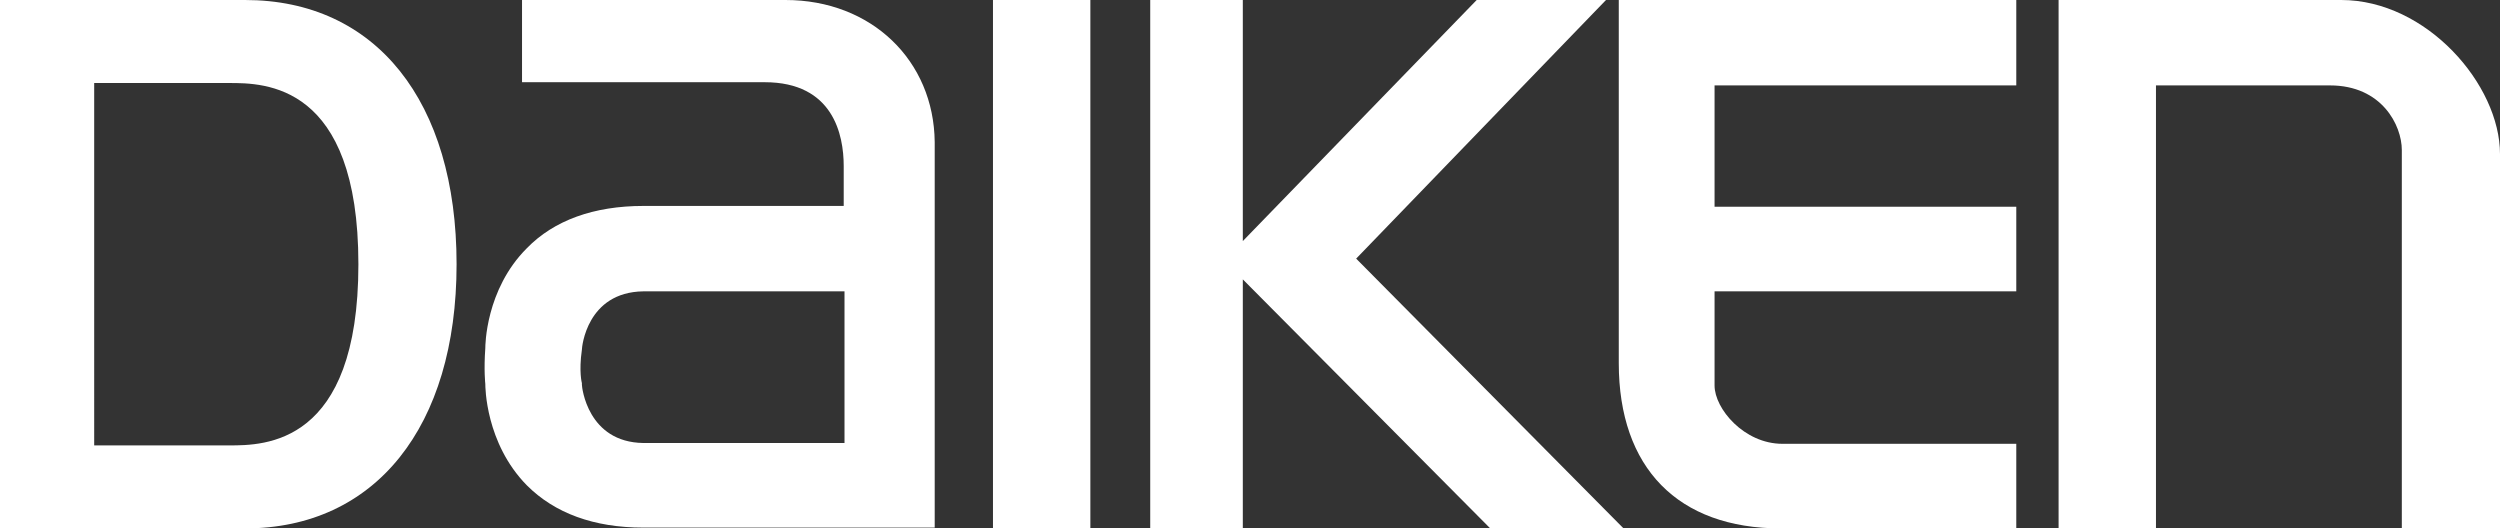 <?xml version="1.0" encoding="UTF-8"?> <svg xmlns="http://www.w3.org/2000/svg" id="_レイヤー_2" data-name="レイヤー 2" viewBox="0 0 31.32 6.62"><rect x="0" y="0" width="31.32" height="6.62" fill="#333333" stroke="none"/><defs><style> .cls-1 { fill: #fff; } </style></defs><g id="_指示" data-name="指示"><g><path class="cls-1" d="M29.33,0h-3.54v6.62h1.22V1.07h2.18c.65,0,.9.5.9.81v4.74h1.23V1.93C31.32,1.06,30.4,0,29.33,0"></path><rect class="cls-1" x="12.44" width="1.22" height="6.62"></rect><path class="cls-1" d="M9.84,0h-3.3v1.03h3.04c.86,0,.99.66.99,1.05v.5s-2.51,0-2.51,0c-.62,0-1.12.18-1.46.53-.52.52-.52,1.23-.52,1.25-.02.28,0,.45,0,.45,0,.03,0,.74.52,1.27.35.35.84.53,1.46.53h3.65s0-4.83,0-4.83C11.7.76,10.92,0,9.84,0M8.06,5.55c-.7-.01-.77-.7-.77-.73v-.02s-.04-.14,0-.42c0-.03.06-.72.77-.73h2.52v1.9h-2.51Z"></path><path class="cls-1" d="M25.26,1.06V0h-4.98v4.55c0,1.31.74,2.07,2.03,2.07h2.95v-1.06h-2.93c-.48,0-.85-.44-.85-.73v-1.18h3.78v-1.06h-3.78v-1.52h3.78Z"></path><polygon class="cls-1" points="16.99 3.24 20.12 0 18.5 0 15.57 3.02 15.57 0 14.41 0 14.41 6.62 15.57 6.62 15.57 3.5 18.67 6.62 20.34 6.62 16.99 3.24"></polygon><path class="cls-1" d="M3.07,0H0v6.62h3.07c1.63,0,2.65-1.27,2.65-3.31S4.71,0,3.07,0M4.49,3.31c0,2.27-1.18,2.27-1.62,2.27h-1.69V1.04h1.69c.44,0,1.62,0,1.62,2.27"></path></g></g></svg> 